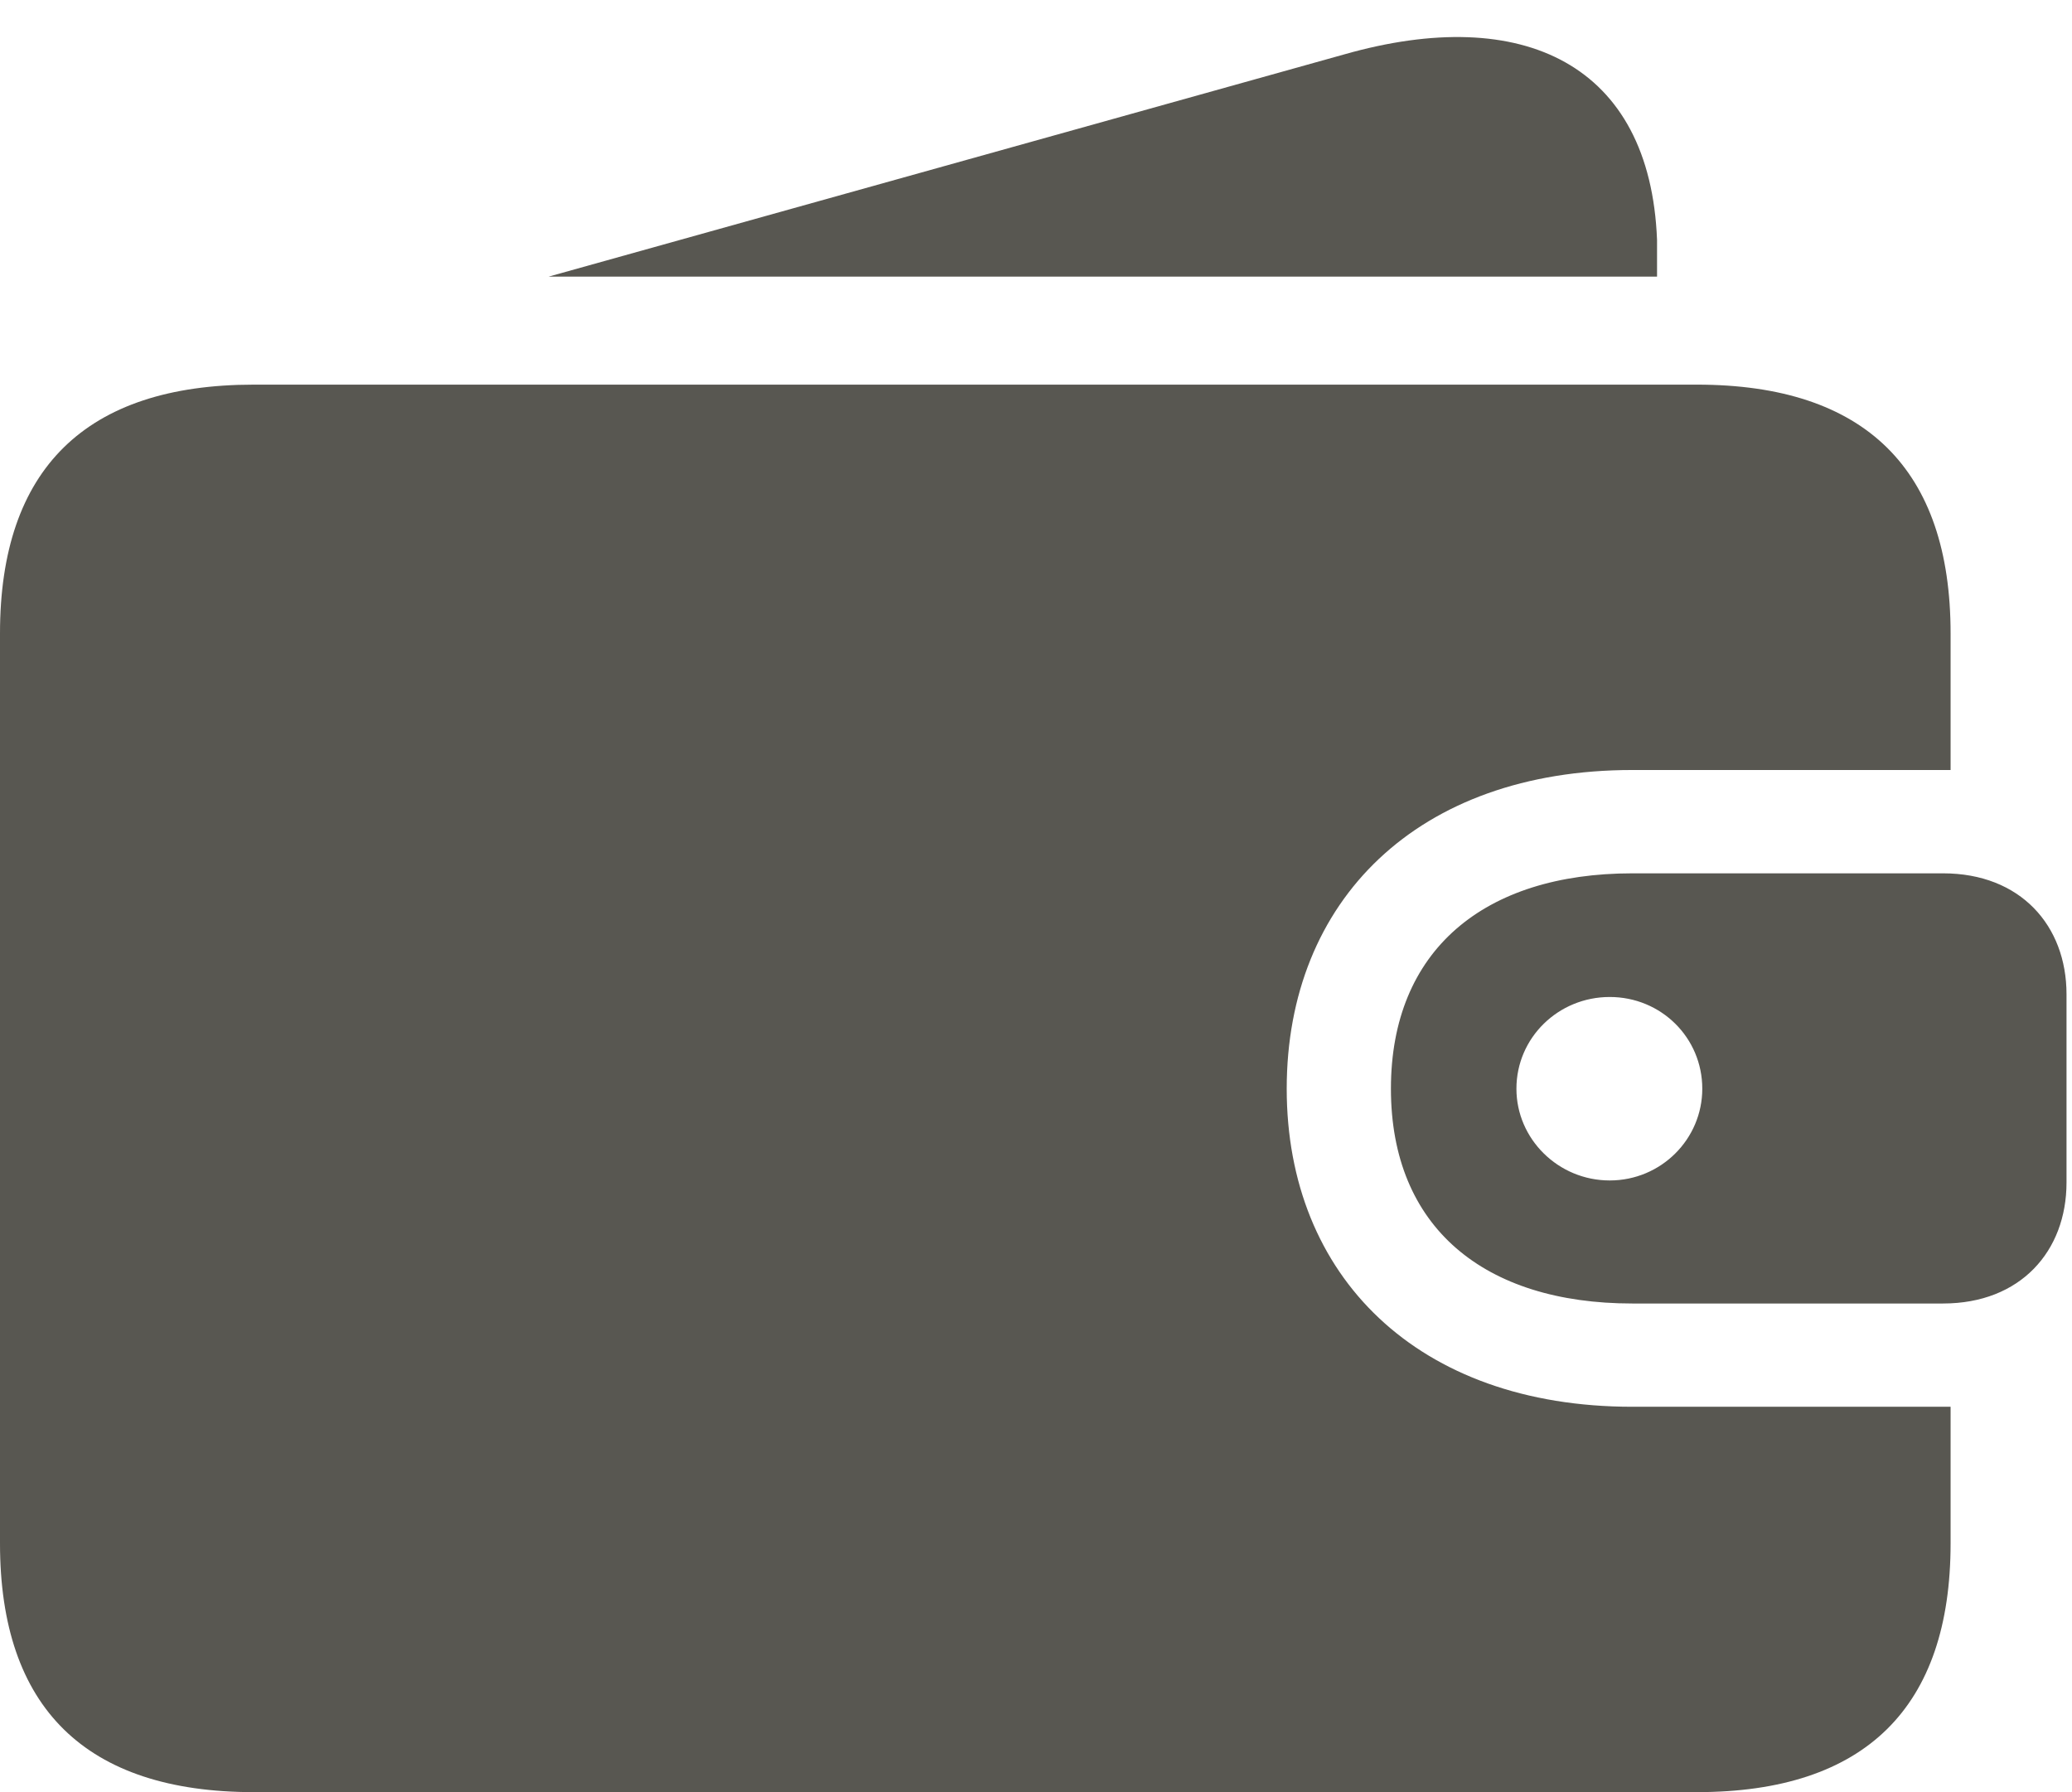 <svg width="37" height="32" viewBox="0 0 37 32" fill="none" xmlns="http://www.w3.org/2000/svg">
<g opacity="0.85" clip-path="url(#clip0_26_19926)">
<path d="M4.532 32H30.301C33.313 32 34.832 30.483 34.832 27.559V25.119H29.149C25.316 25.119 22.977 22.79 22.977 19.44C22.977 16.079 25.316 13.749 29.149 13.749H34.832V11.31C34.832 8.385 33.313 6.868 30.301 6.868H4.532C1.531 6.868 0 8.373 0 11.31V27.559C0 30.495 1.531 32 4.532 32ZM28.745 21.078C27.826 21.078 27.079 20.338 27.079 19.44C27.079 18.53 27.826 17.802 28.745 17.802C29.664 17.802 30.398 18.53 30.398 19.44C30.398 20.338 29.664 21.078 28.745 21.078ZM29.149 23.275H34.697C36.081 23.275 36.902 22.34 36.902 21.115V17.753C36.902 16.528 36.081 15.594 34.697 15.594H29.149C26.504 15.594 24.838 16.965 24.838 19.44C24.838 21.916 26.504 23.275 29.149 23.275ZM9.798 4.939H29.59C29.59 4.721 29.59 4.502 29.59 4.284C29.468 1.153 27.202 0.061 24.005 0.971L9.798 4.939Z" fill="#3B3932"/>
</g>
<defs>
<clipPath id="clip0_26_19926">
<rect width="37" height="32" fill="white"/>
</clipPath>
</defs>
</svg>
